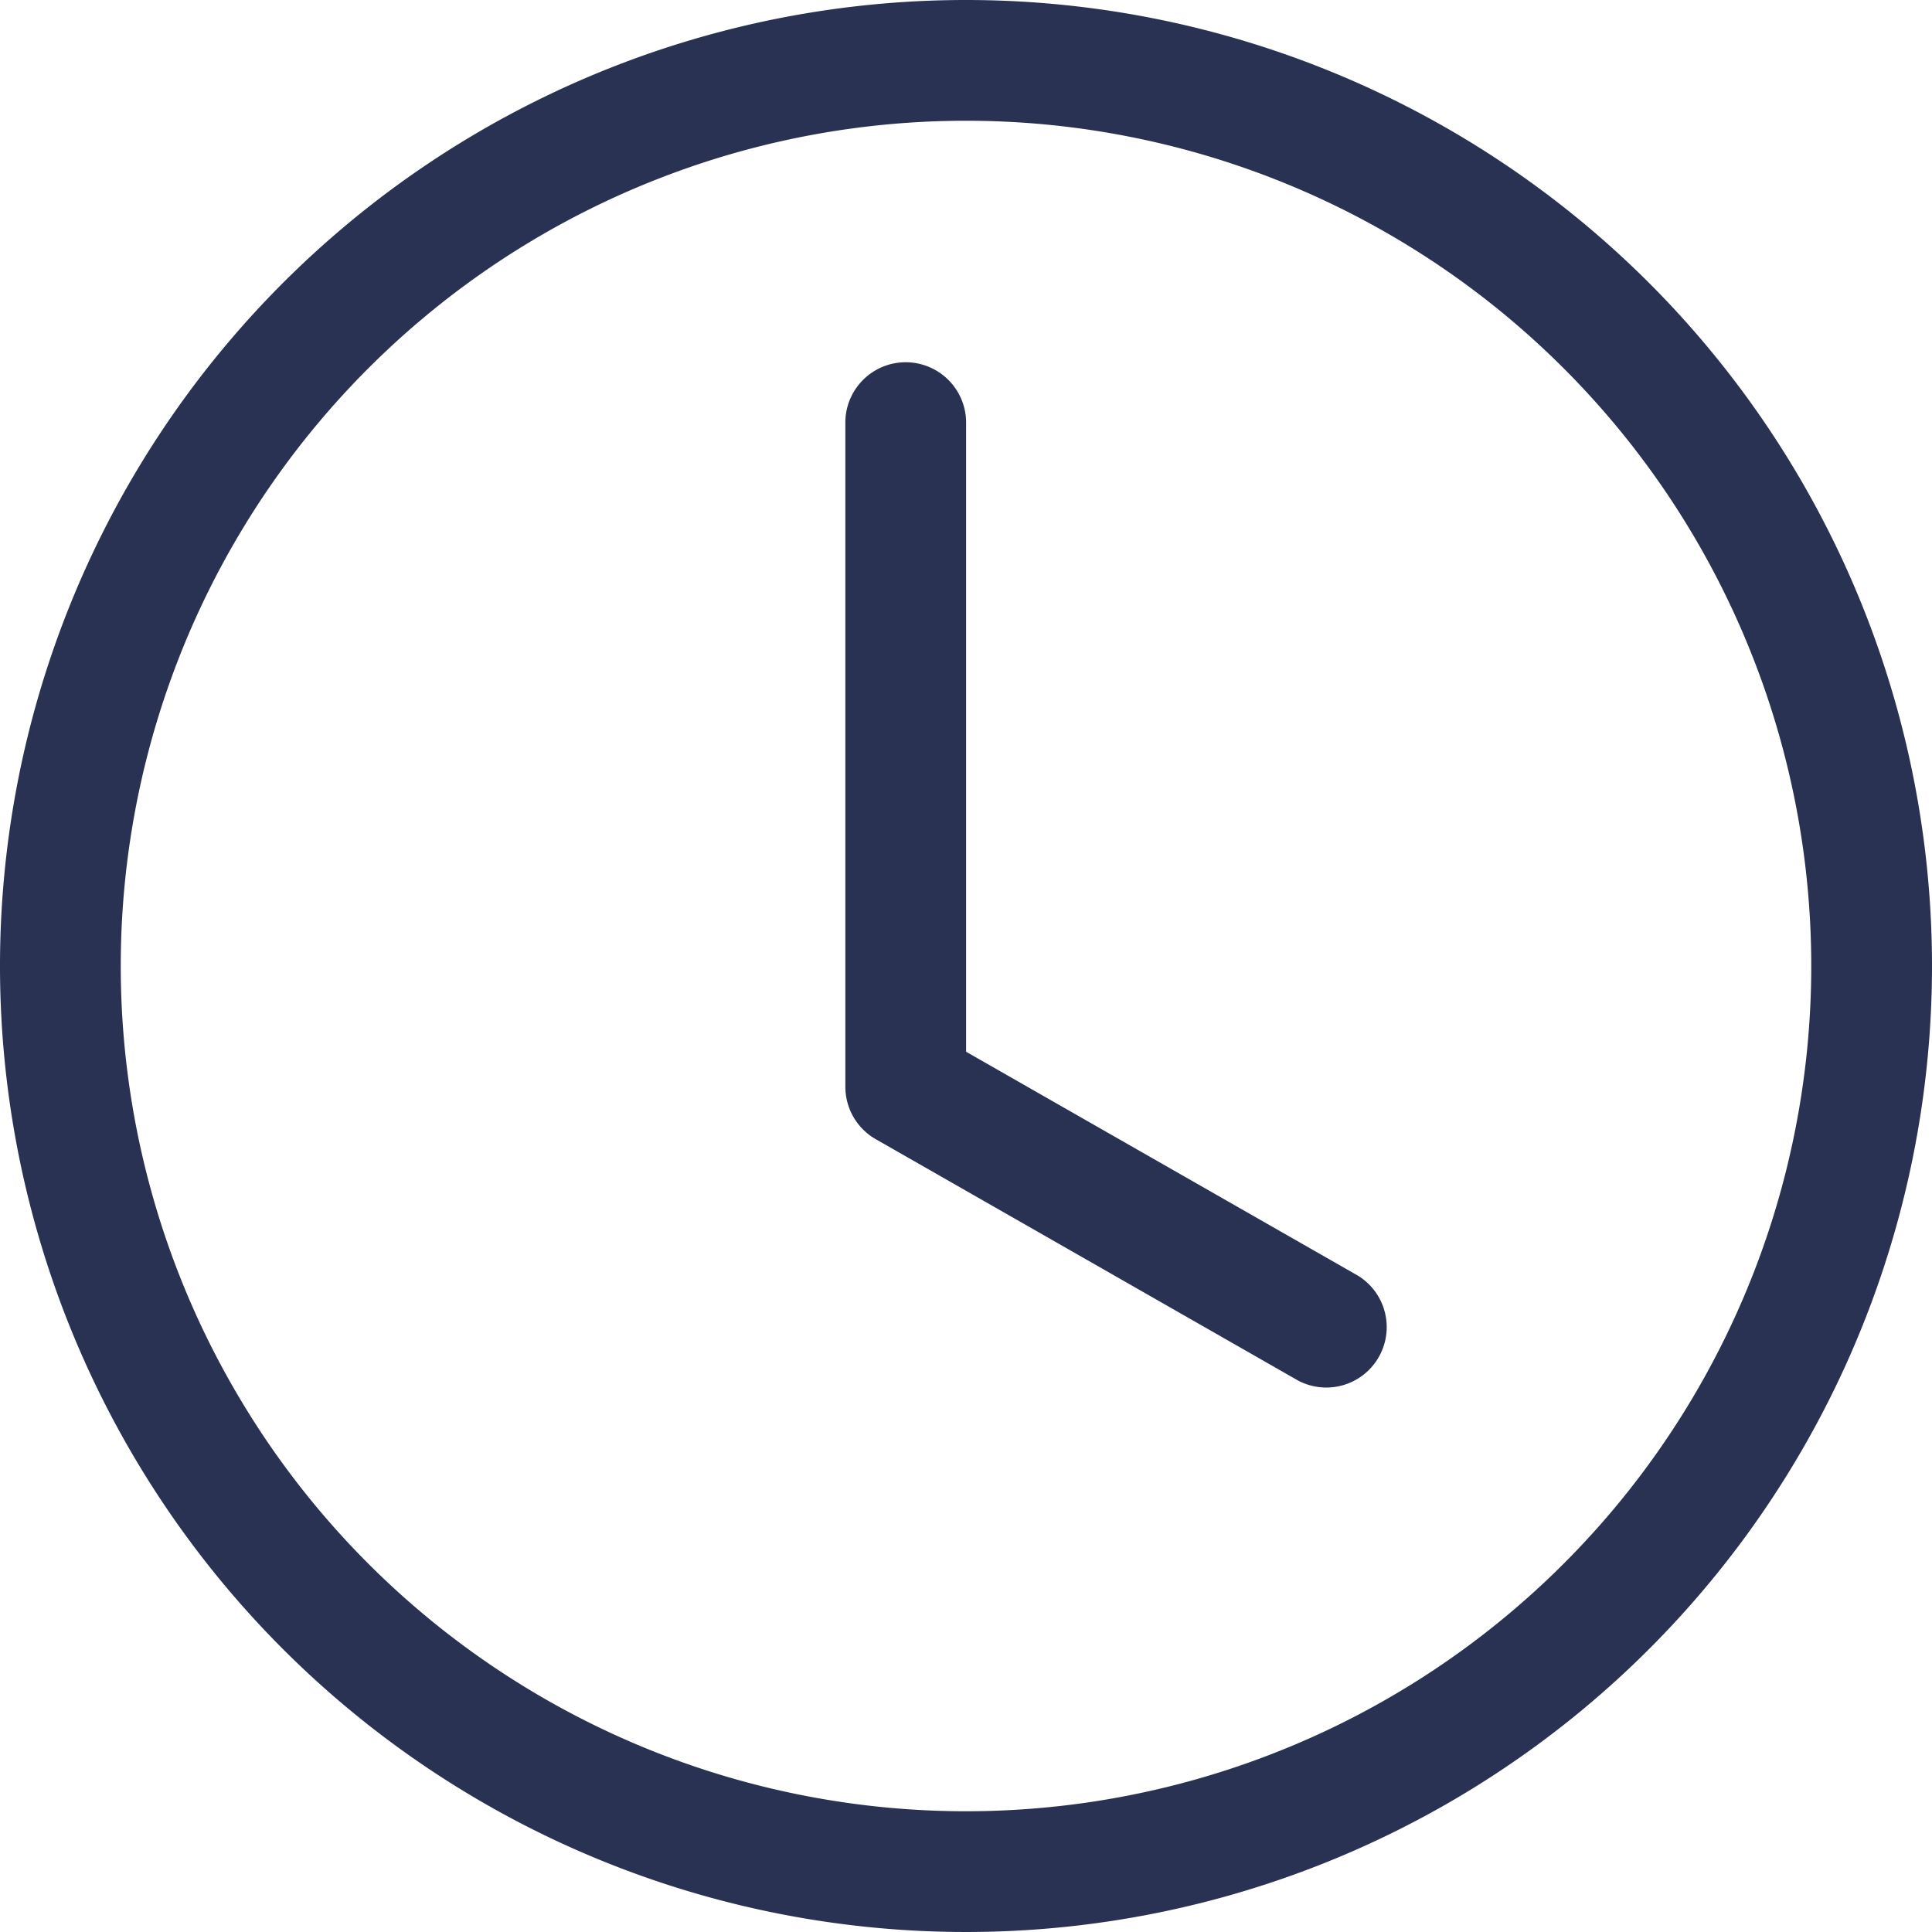<svg id="clock" xmlns="http://www.w3.org/2000/svg" width="18" height="18" viewBox="0 0 18 18">
  <path id="Path_1026" data-name="Path 1026" d="M9,16.875A7.875,7.875,0,1,0,1.125,9,7.875,7.875,0,0,0,9,16.875ZM18,9A9,9,0,1,1,9,0a9,9,0,0,1,9,9Z" fill="#2a3253" fill-rule="evenodd"/>
  <path id="Path_1027" data-name="Path 1027" d="M16.313,6.75a.563.563,0,0,1,.563.563v5.861l3.654,2.088a.563.563,0,0,1-.558.977l-3.937-2.25a.562.562,0,0,1-.284-.488V7.313A.562.562,0,0,1,16.313,6.75Z" transform="translate(-7.875 -3.375)" fill="#2a3253" fill-rule="evenodd"/>
</svg>
